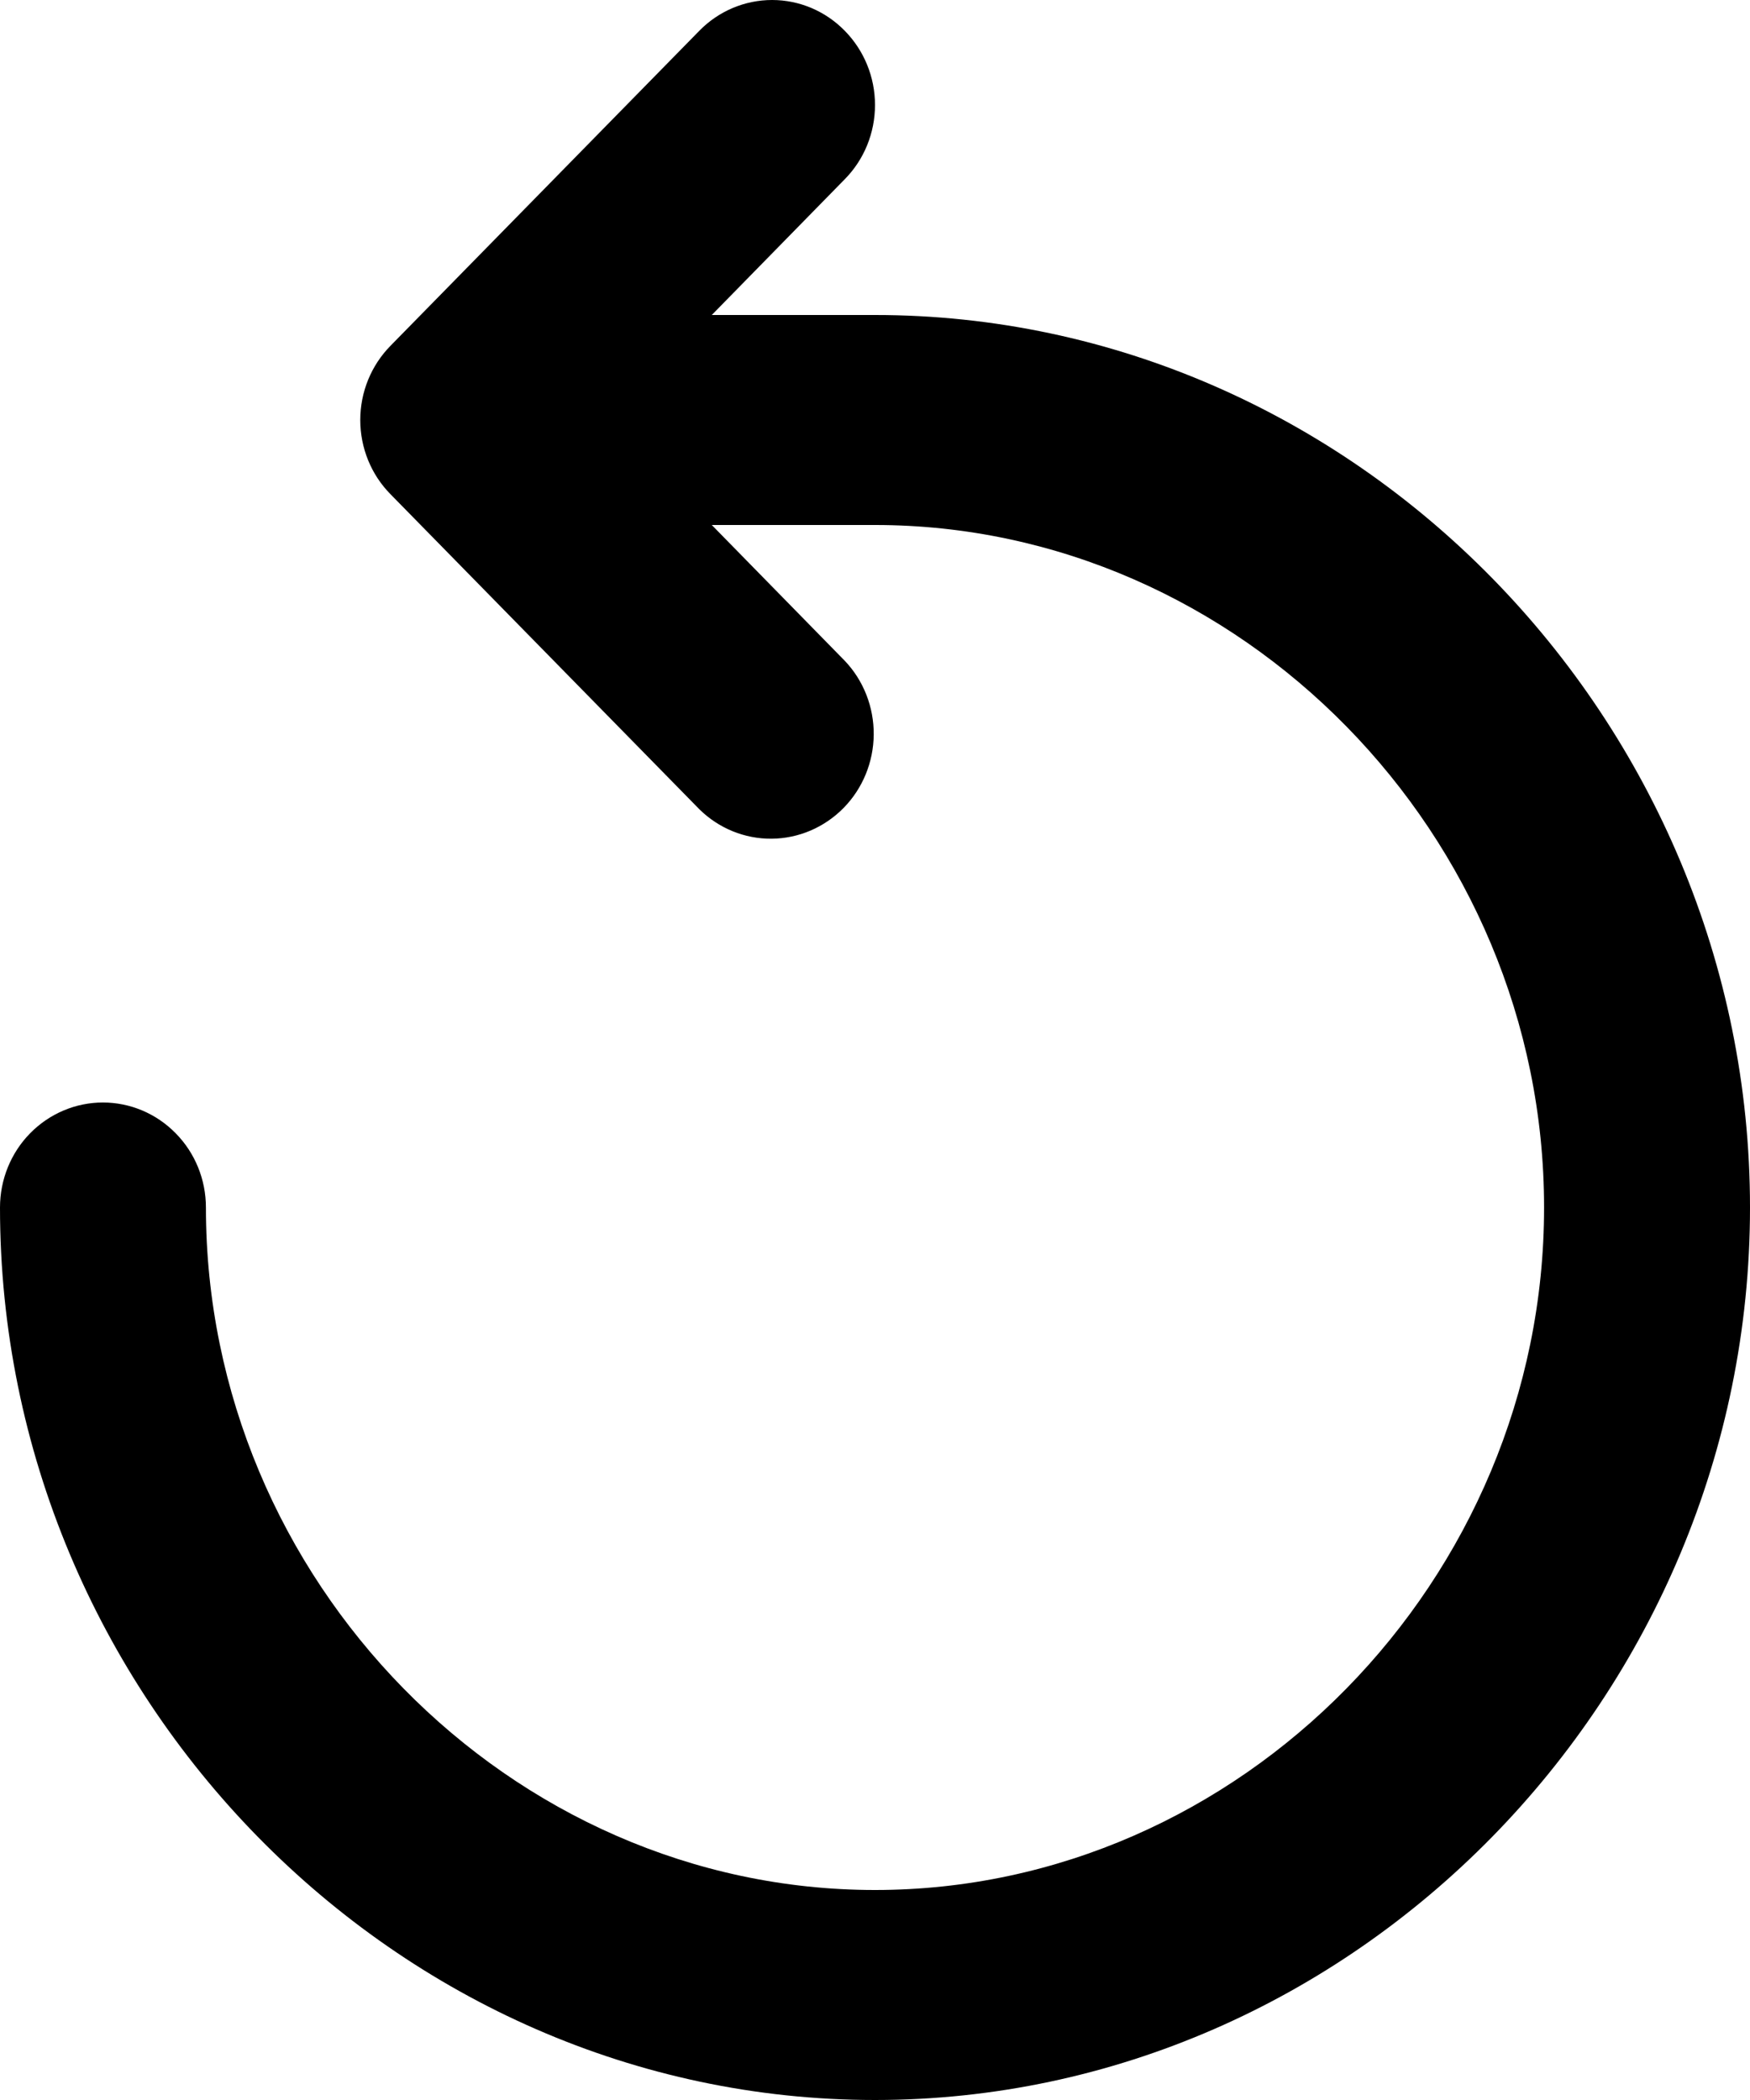 <svg width="15" height="18" viewBox="0 0 15 18" fill="none" xmlns="http://www.w3.org/2000/svg">
<path d="M7.241 0.264C7.407 0.433 7.5 0.661 7.5 0.9C7.5 1.139 7.407 1.368 7.241 1.536L6.101 2.7H7.5C11.605 2.7 15 6.163 15 10.35C15 14.537 11.605 18 7.5 18C3.395 18 0 14.537 0 10.35C0 10.111 0.093 9.882 0.258 9.714C0.424 9.545 0.648 9.45 0.882 9.45C1.116 9.45 1.341 9.545 1.506 9.714C1.672 9.882 1.765 10.111 1.765 10.35C1.765 13.543 4.369 16.2 7.5 16.2C10.631 16.2 13.235 13.543 13.235 10.35C13.235 7.157 10.631 4.5 7.5 4.5H6.101L7.241 5.664C7.402 5.833 7.491 6.061 7.489 6.297C7.487 6.533 7.394 6.759 7.231 6.925C7.067 7.092 6.846 7.187 6.614 7.189C6.383 7.191 6.16 7.1 5.994 6.936L3.347 4.236C3.181 4.068 3.088 3.839 3.088 3.6C3.088 3.361 3.181 3.133 3.347 2.964L5.994 0.264C6.159 0.095 6.384 0 6.618 0C6.852 0 7.076 0.095 7.241 0.264Z" fill="black"/>
</svg>
